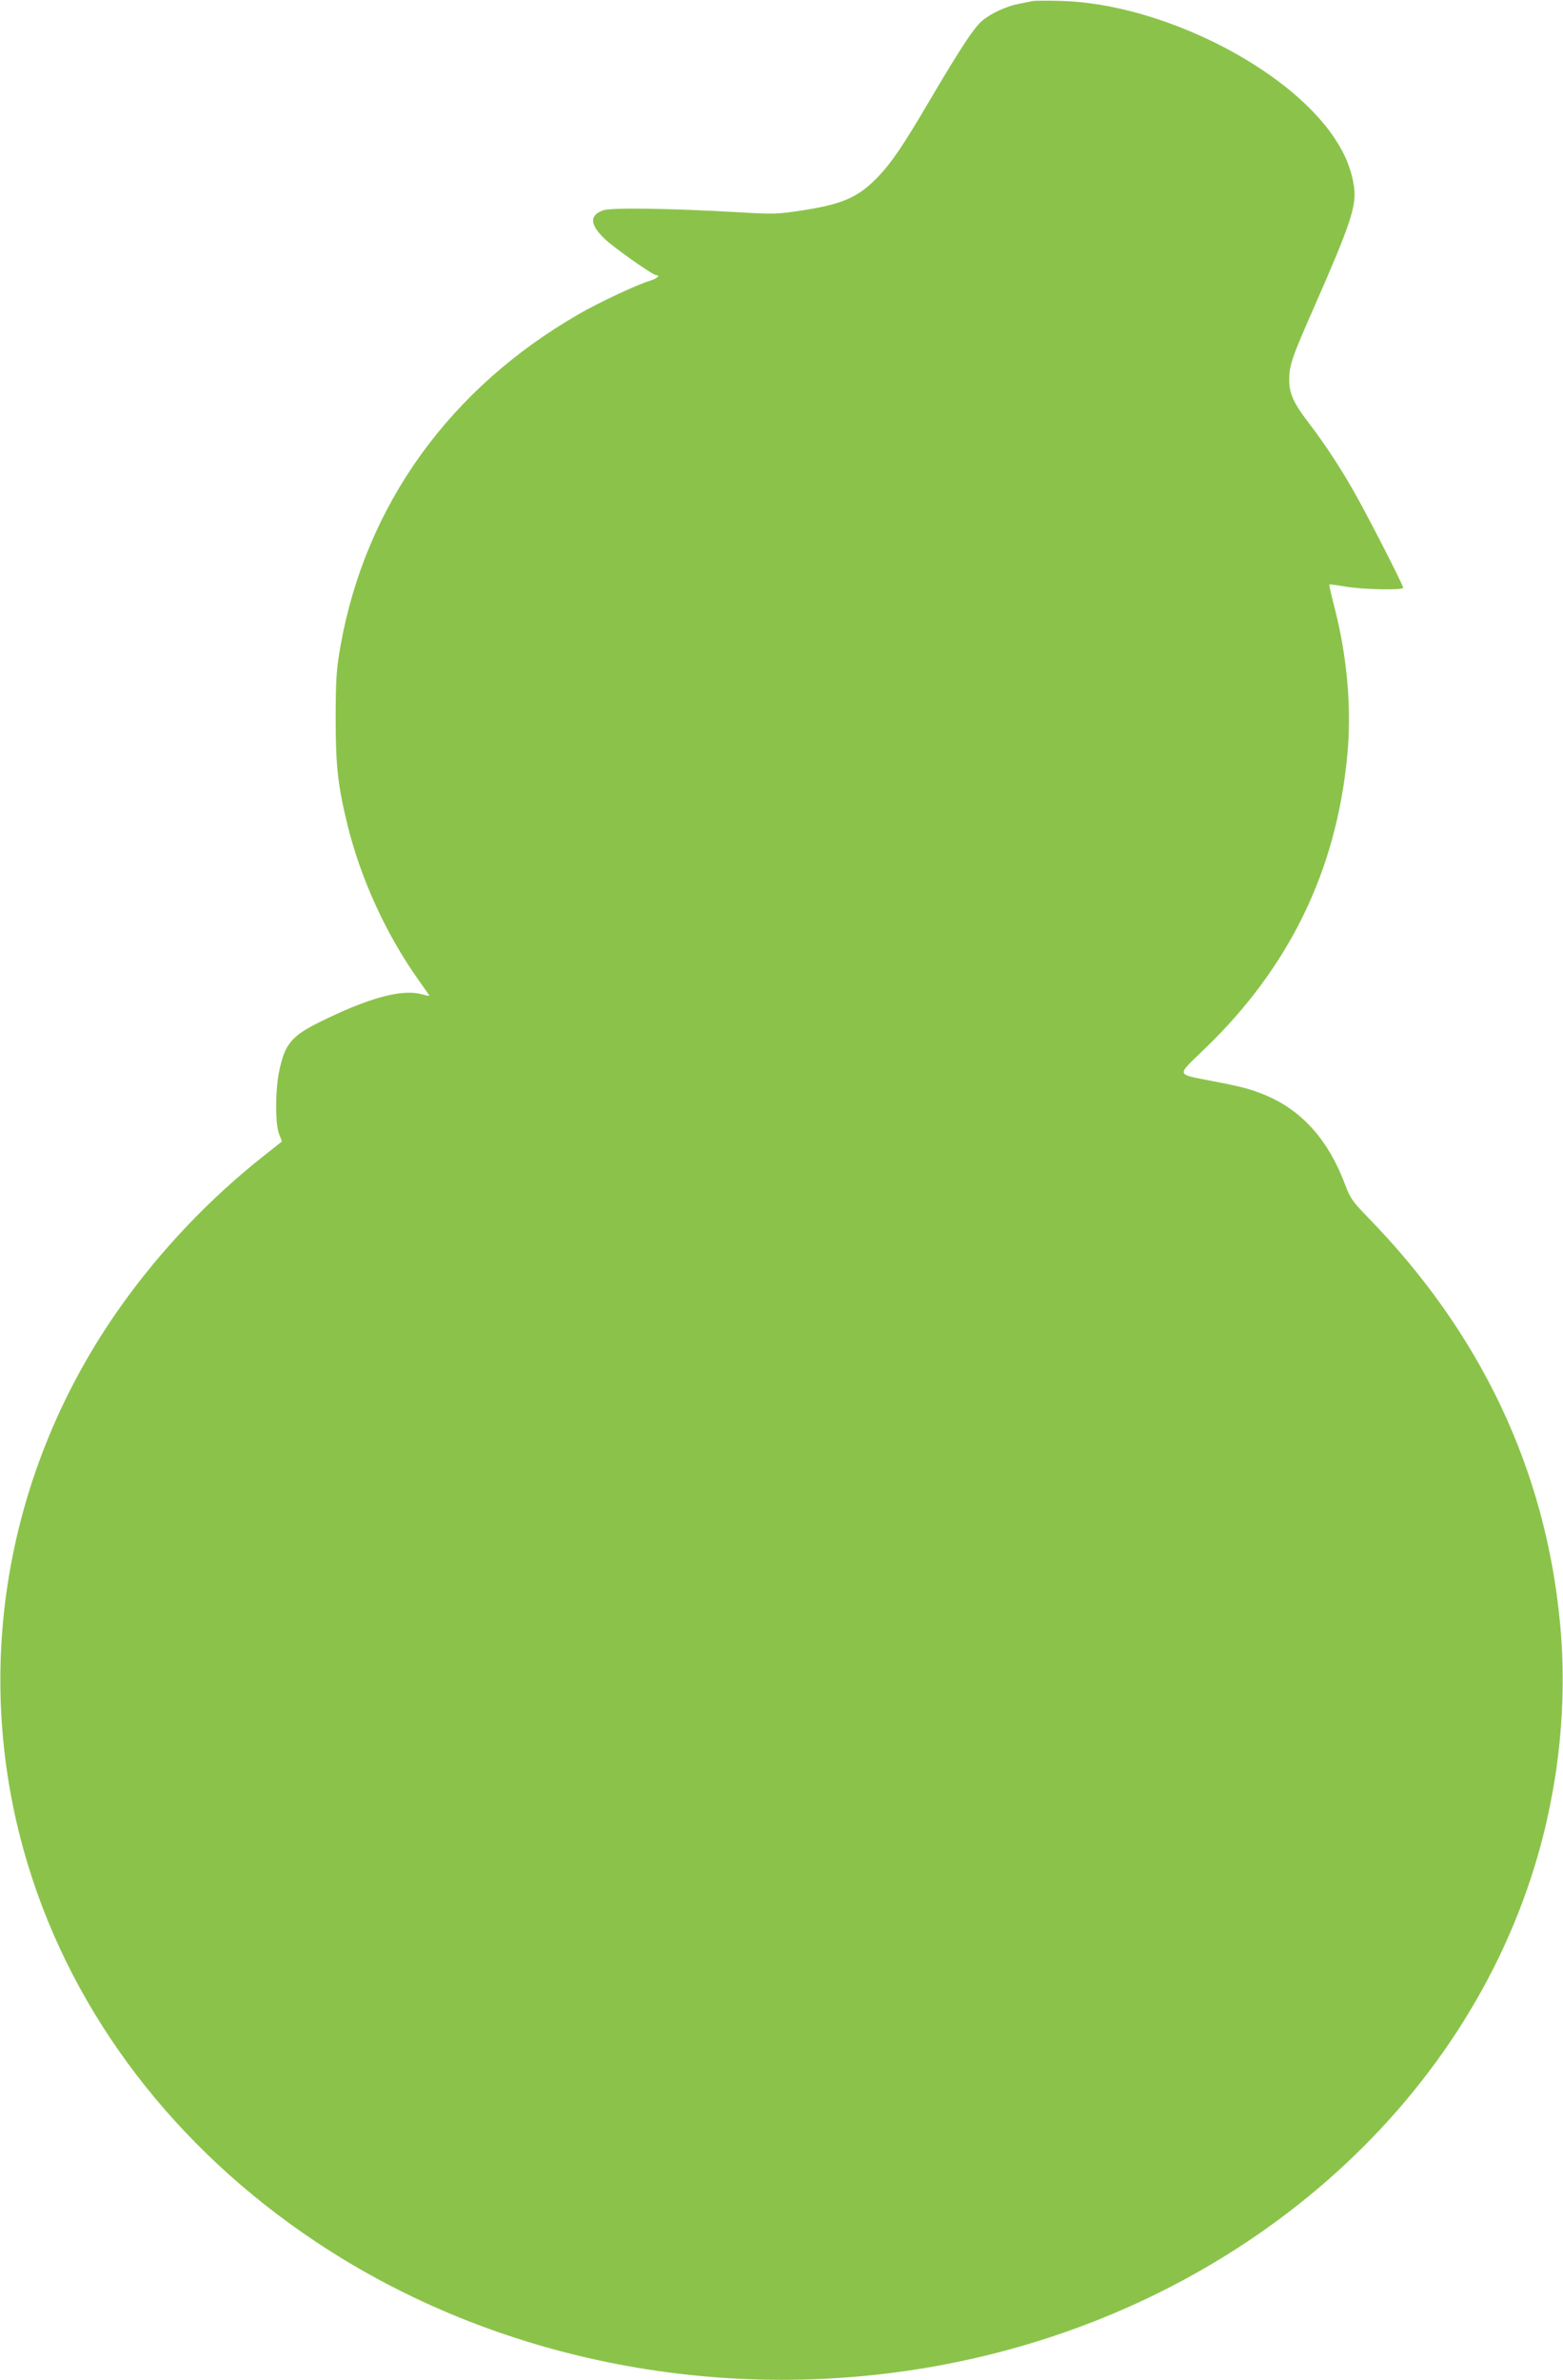 <?xml version="1.0" standalone="no"?>
<!DOCTYPE svg PUBLIC "-//W3C//DTD SVG 20010904//EN"
 "http://www.w3.org/TR/2001/REC-SVG-20010904/DTD/svg10.dtd">
<svg version="1.0" xmlns="http://www.w3.org/2000/svg"
 width="841pt" height="1280pt" viewBox="0 0 841 1280"
 preserveAspectRatio="xMidYMid meet">
<g transform="translate(0,1280) scale(0.1,-0.1)"
fill="#8bc34a" stroke="none">
<path d="M5555 12794 c-11 -2 -45 -9 -75 -15 -70 -14 -152 -53 -198 -93 -43
-37 -118 -152 -276 -420 -147 -250 -205 -335 -275 -410 -110 -116 -190 -152
-410 -187 -138 -21 -153 -22 -355 -10 -371 21 -676 25 -720 10 -76 -27 -73
-77 9 -155 52 -49 258 -194 276 -194 24 0 4 -18 -31 -29 -71 -21 -272 -115
-385 -180 -694 -399 -1146 -1025 -1282 -1780 -23 -130 -26 -172 -27 -386 0
-263 11 -366 64 -583 72 -292 210 -592 385 -837 30 -42 55 -78 55 -80 0 -2
-17 1 -38 7 -102 29 -266 -12 -507 -127 -193 -91 -228 -129 -261 -277 -23
-100 -24 -290 -3 -345 l16 -42 -106 -84 c-287 -228 -545 -500 -757 -797 -632
-886 -816 -1991 -502 -3015 247 -807 791 -1518 1548 -2022 968 -645 2208 -886
3391 -658 1526 294 2754 1333 3167 2680 130 425 177 875 136 1306 -78 825
-428 1563 -1037 2185 -81 84 -92 100 -121 177 -89 236 -230 394 -425 476 -76
32 -126 46 -278 75 -212 42 -207 24 -48 178 453 437 705 956 764 1572 25 254
0 536 -70 805 -16 62 -28 115 -26 117 2 2 41 -3 88 -11 92 -16 309 -20 309 -6
0 15 -202 409 -270 526 -74 130 -161 260 -237 359 -81 105 -106 159 -106 231
-1 77 15 124 129 382 201 457 233 553 220 656 -13 91 -46 176 -106 265 -254
381 -934 722 -1469 737 -75 2 -145 2 -156 -1z"/>
</g>
</svg>
